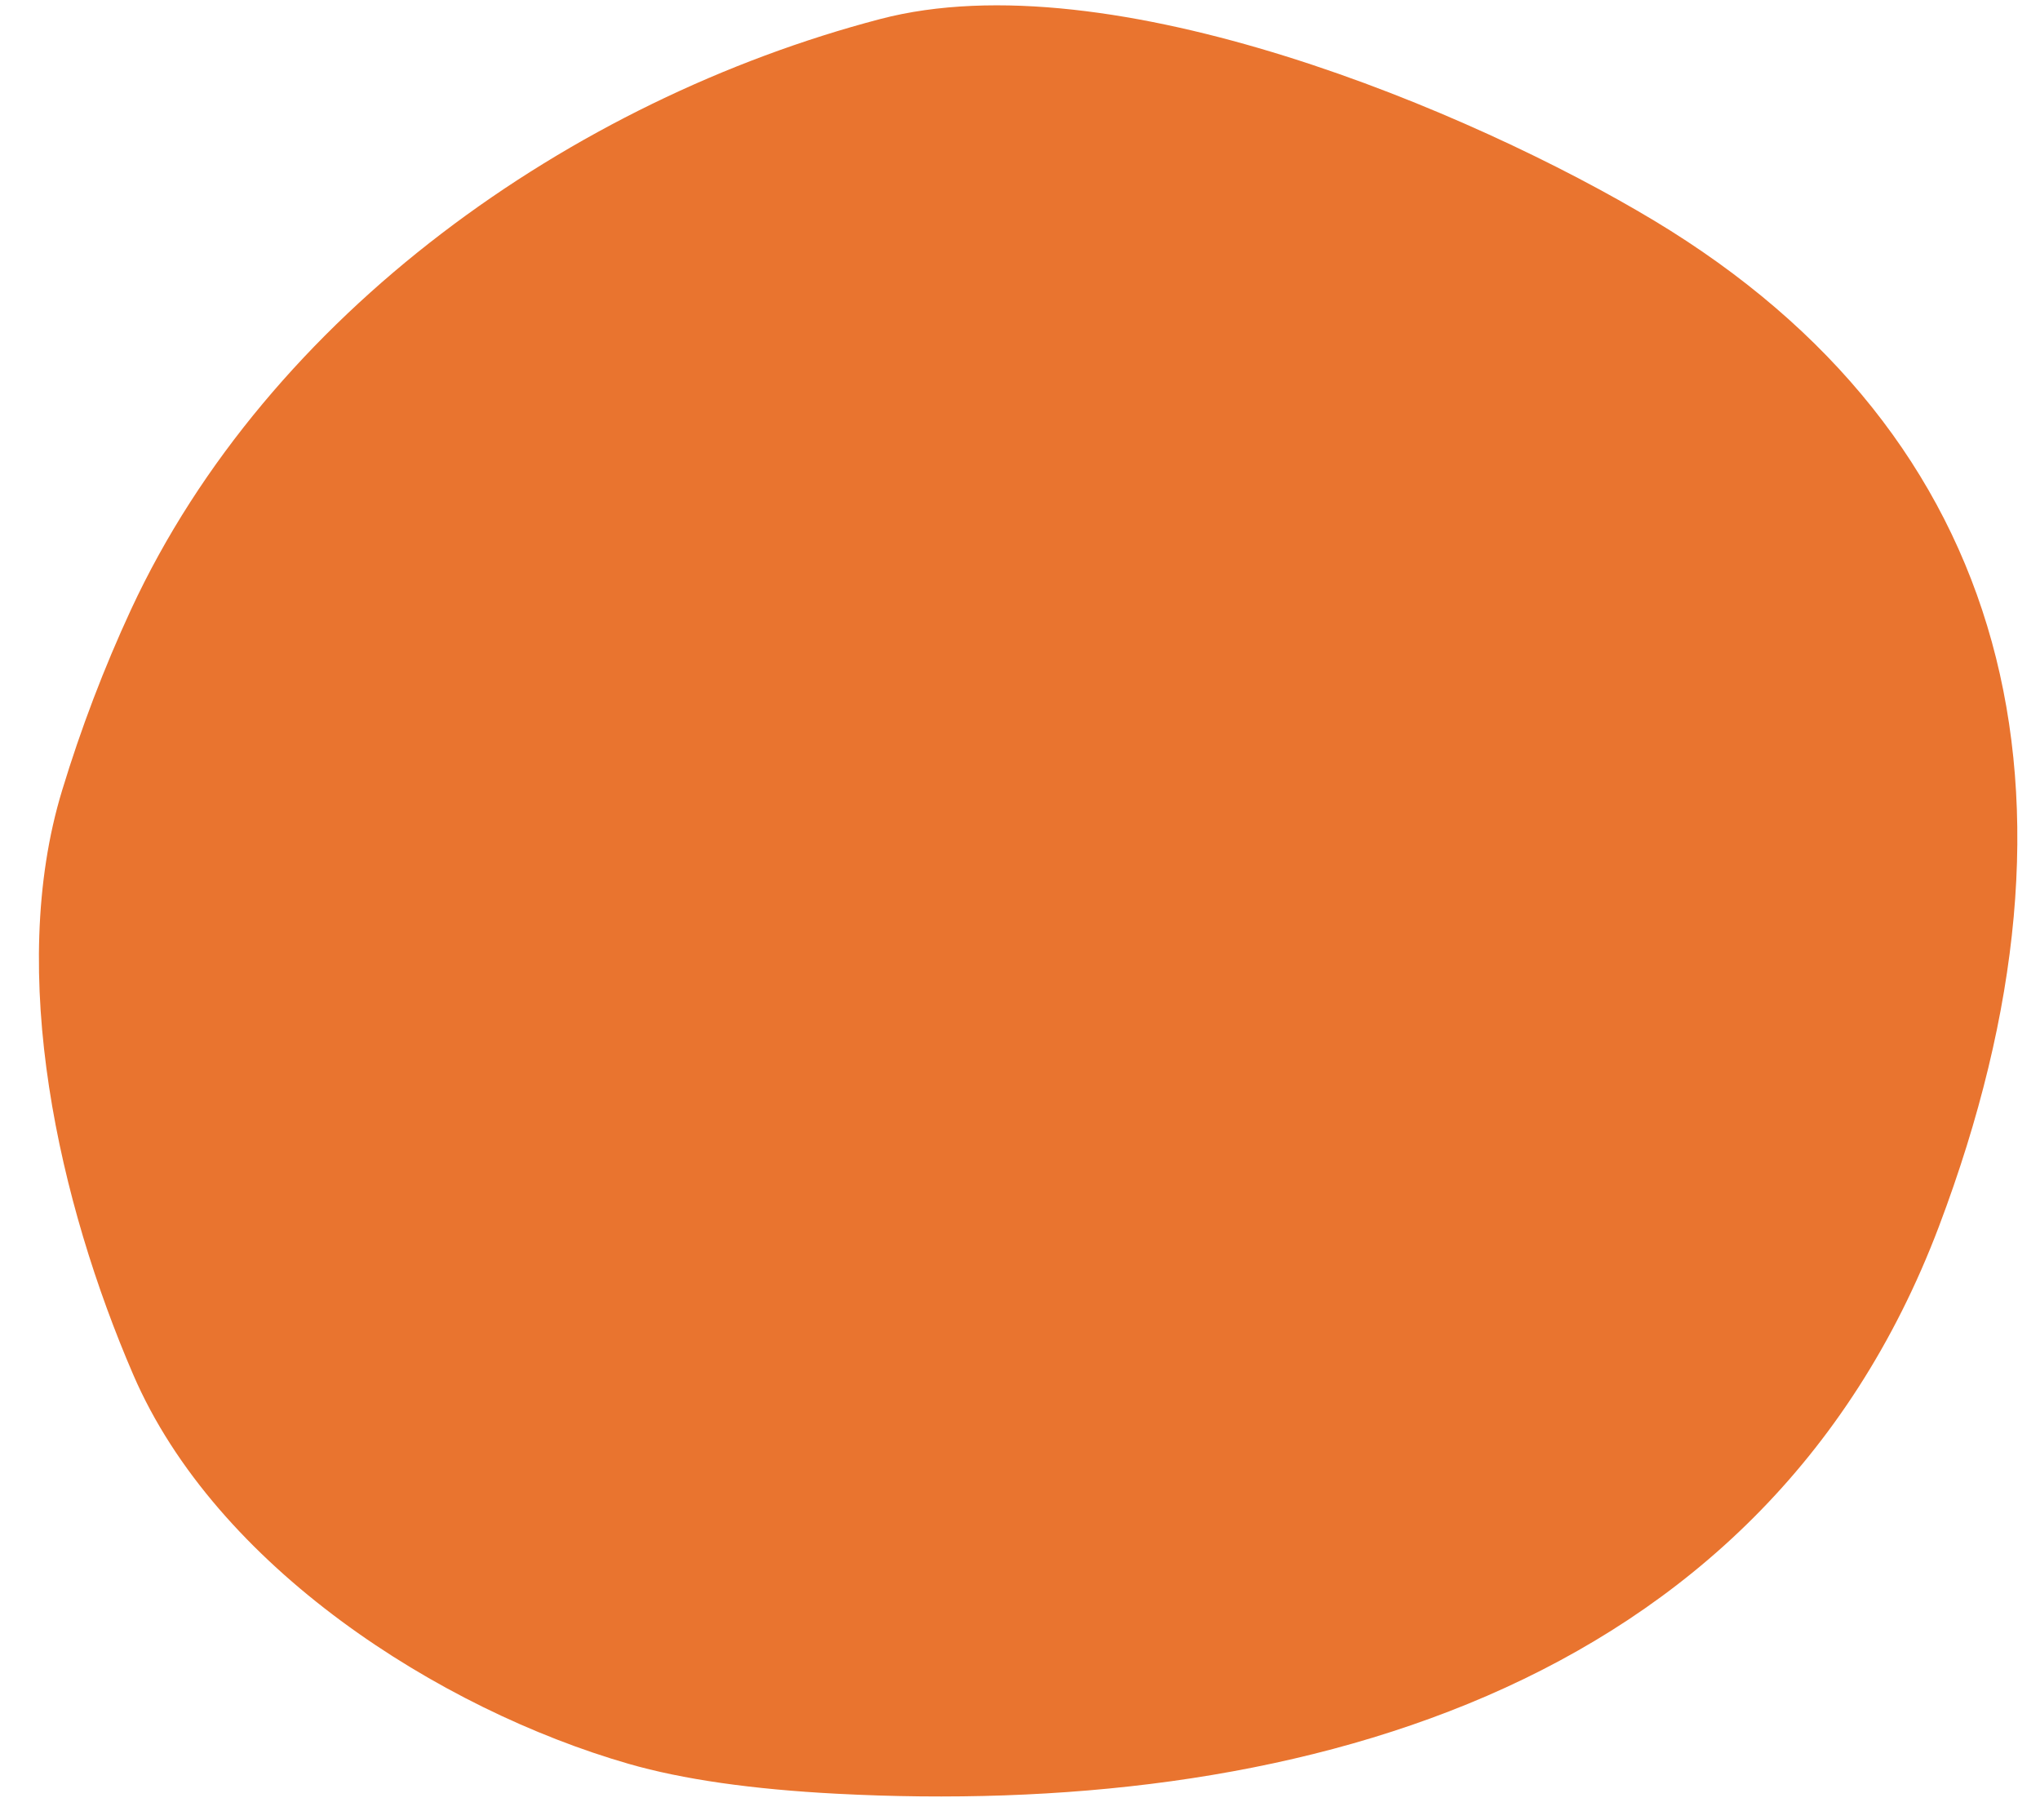 <?xml version="1.0" encoding="UTF-8"?> <svg xmlns="http://www.w3.org/2000/svg" width="37" height="33" viewBox="0 0 37 33" fill="none"> <path d="M35.166 22.243C31.925 30.799 23.221 32.948 15.181 32.528C13.639 32.448 12.378 32.267 11.4 31.985C7.971 30.997 3.919 28.413 2.416 24.927C1.079 21.829 0.115 17.654 1.126 14.335C1.468 13.209 1.885 12.115 2.377 11.052C4.87 5.683 10.372 1.812 15.962 0.346C20.146 -0.753 26.706 2.021 30 4C36.476 7.898 38.137 14.389 35.166 22.243Z" fill="#E9742F"></path> </svg> 